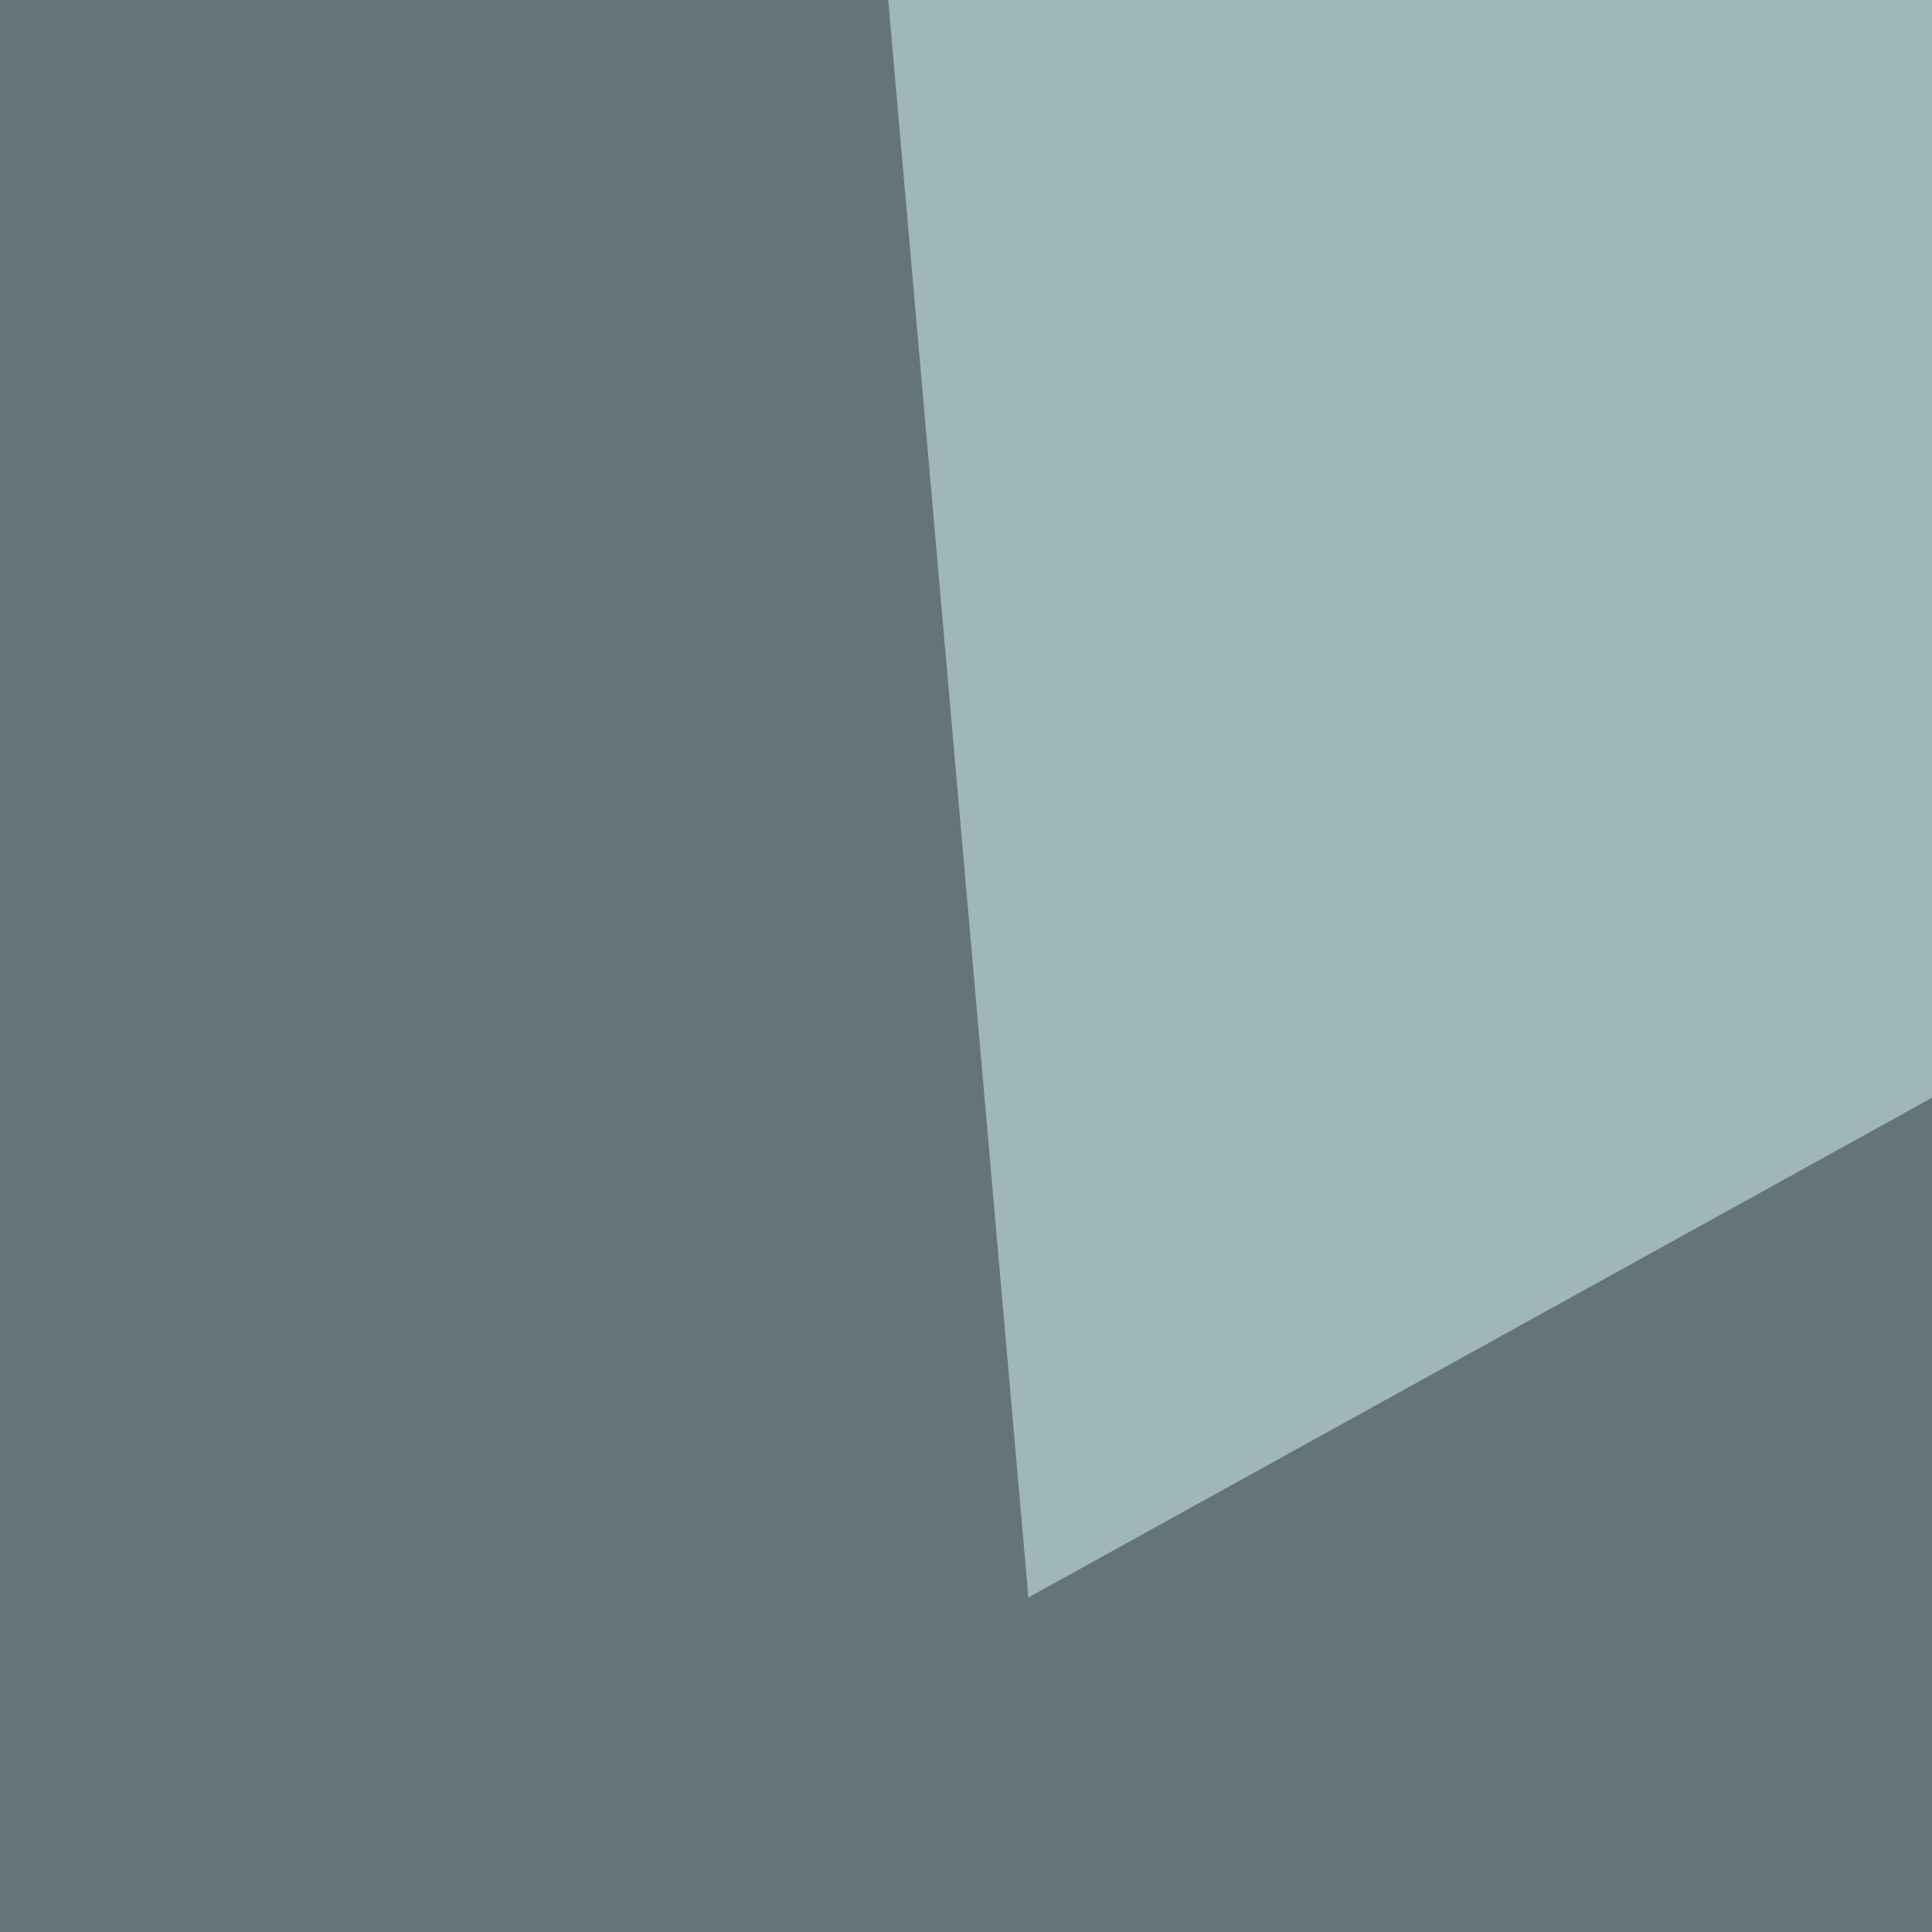 <svg xmlns="http://www.w3.org/2000/svg" width="350" height="350" ><filter id="a"><feGaussianBlur stdDeviation="55"/></filter><rect width="100%" height="100%" fill="#657479"/><g filter="url(#a)"><g fill-opacity=".5"><path d="M819.1 769.7L657.5 321 150.4 769.7z"/><path fill="#daf8fc" d="M154.8-69.6l31.5 359L819-60.5z"/><path fill="#dcded7" d="M92 1106.4L-24.7 567.8l399.5 300.7z"/><path fill="#ddd7d2" d="M720.4 1003.1L653 783.2H110z"/></g></g></svg>